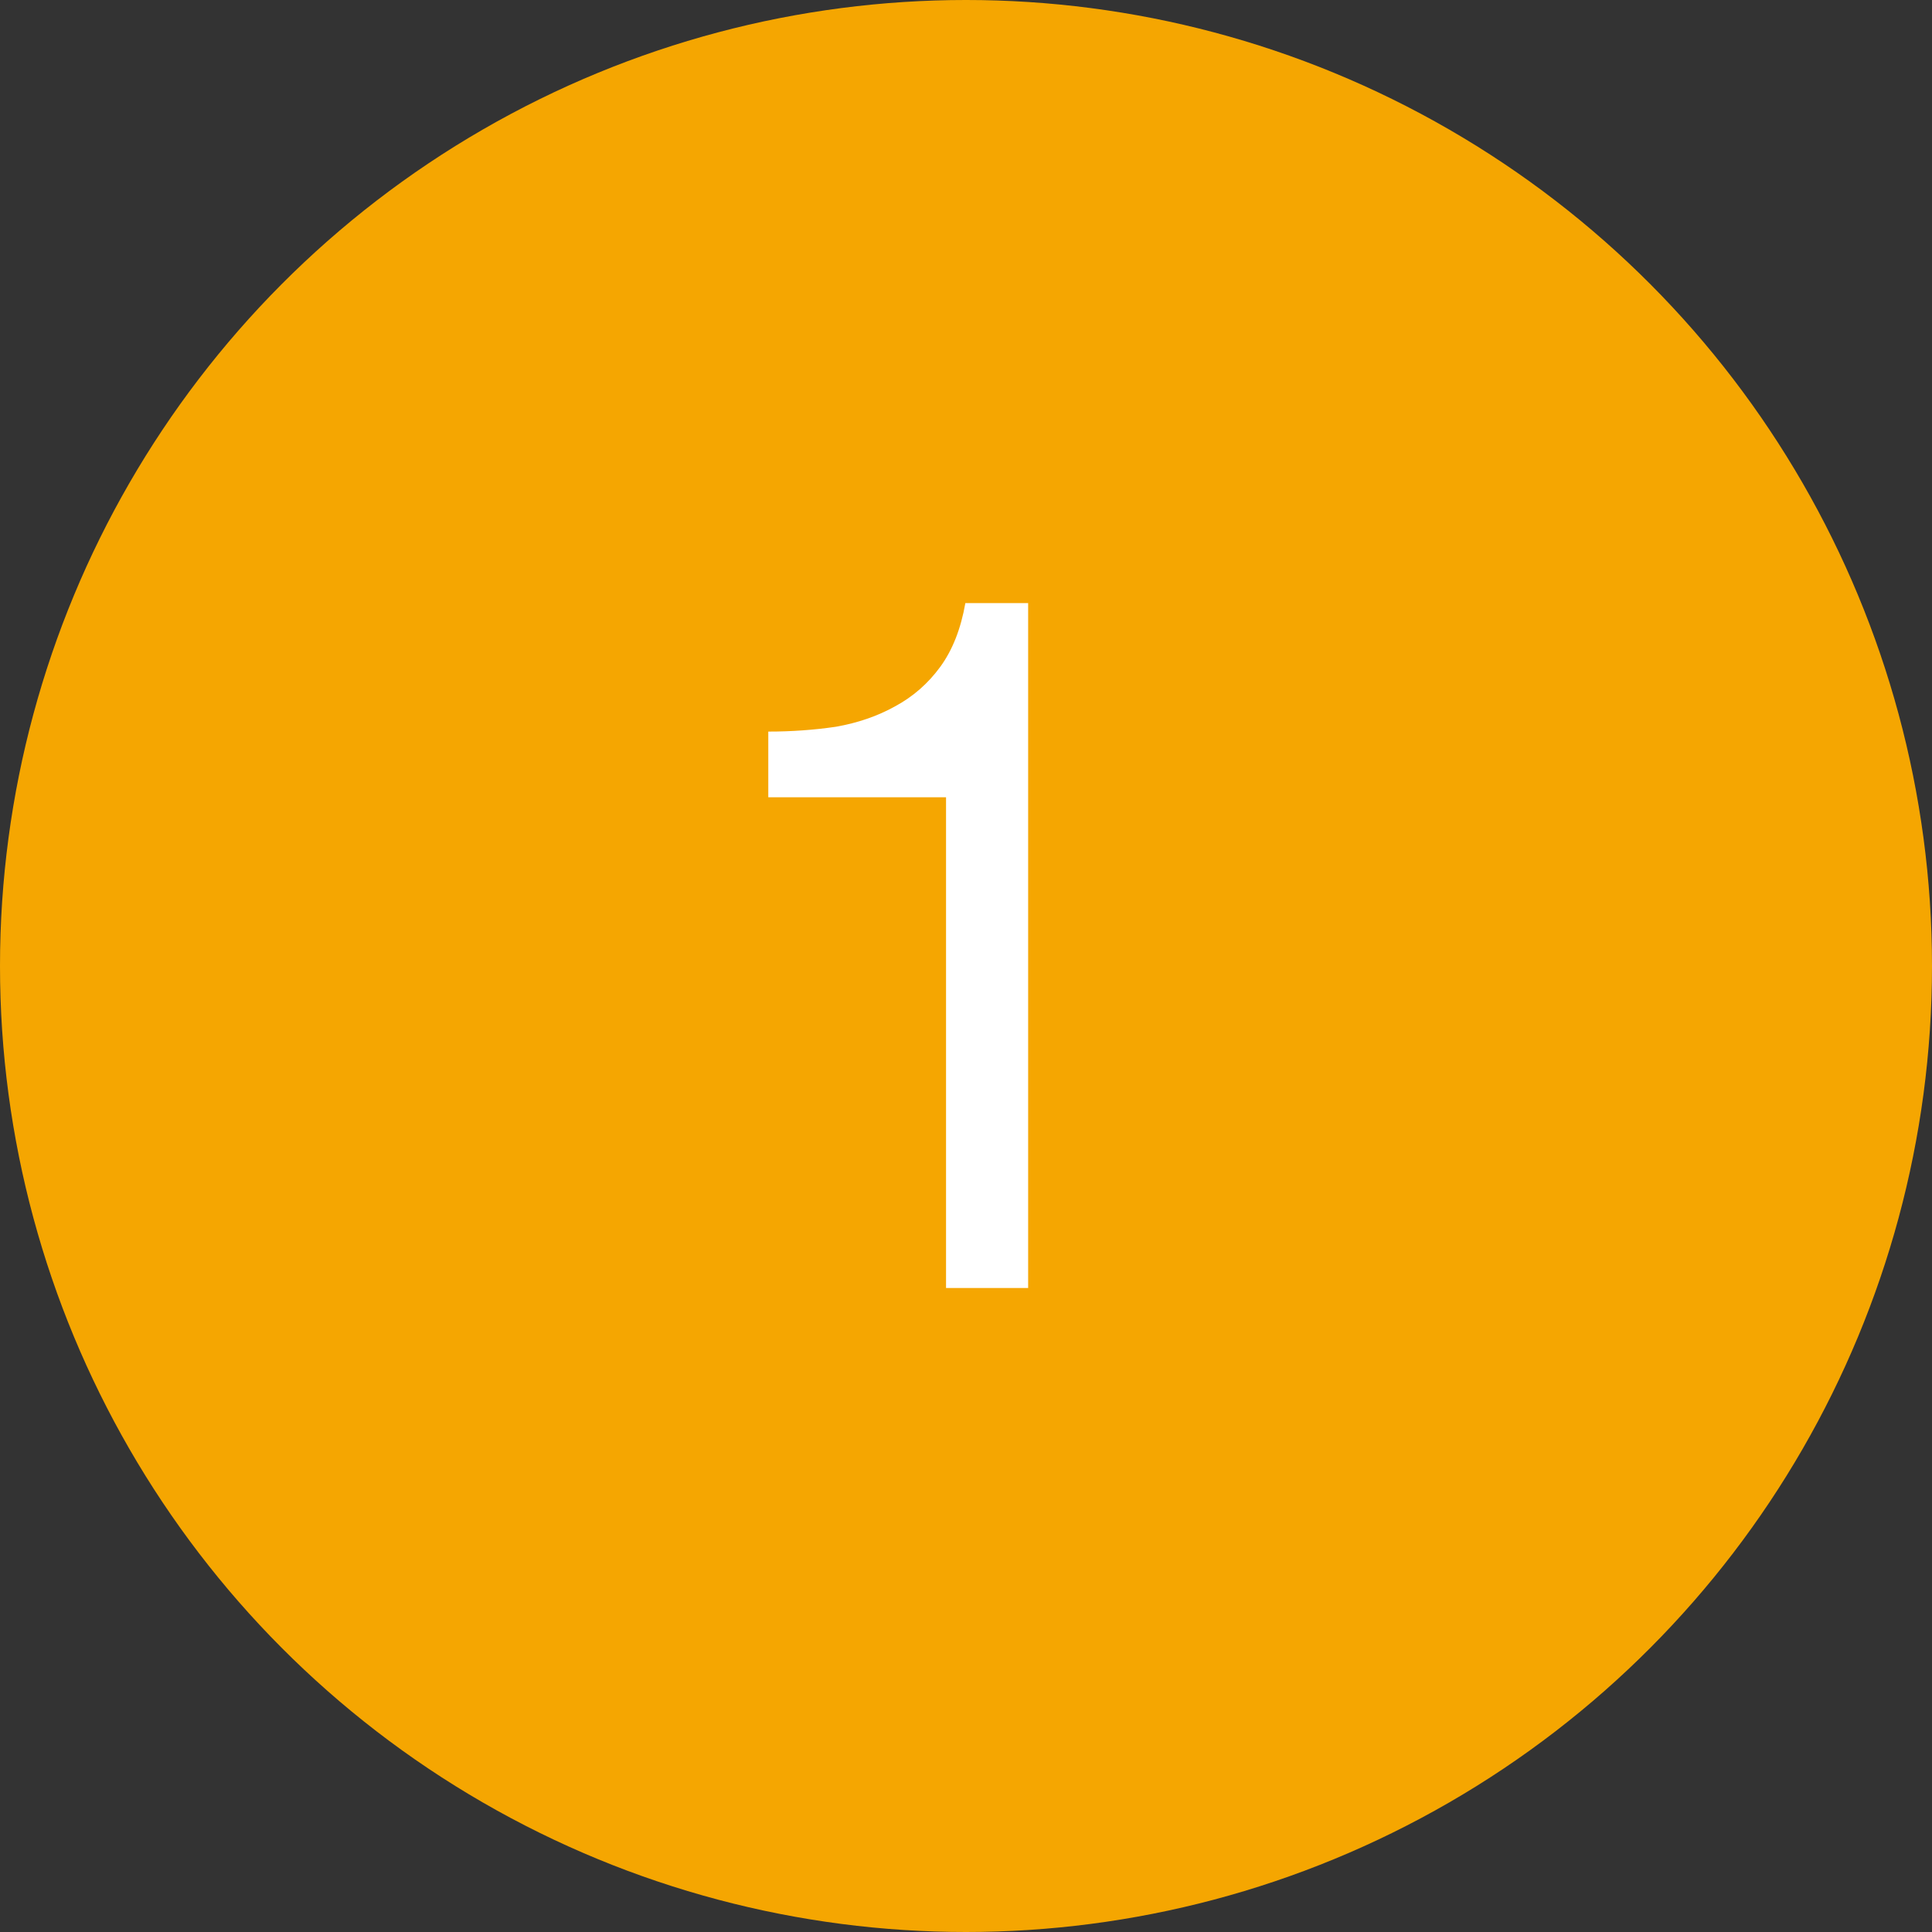 <svg width="48" height="48" viewBox="0 0 48 48" fill="none" xmlns="http://www.w3.org/2000/svg">
<rect x="0" y="0" width="48" height="48" fill="#333333" stroke="none"/>
<circle cx="24" cy="24" r="24" fill="#F5A601"/>
<path d="M25.544 32H23.504V19.808H19.088V18.176C19.664 18.176 20.224 18.136 20.768 18.056C21.312 17.96 21.8 17.792 22.232 17.552C22.68 17.312 23.056 16.984 23.36 16.568C23.664 16.152 23.872 15.624 23.984 14.984H25.544V32Z" fill="white"/>
</svg>
